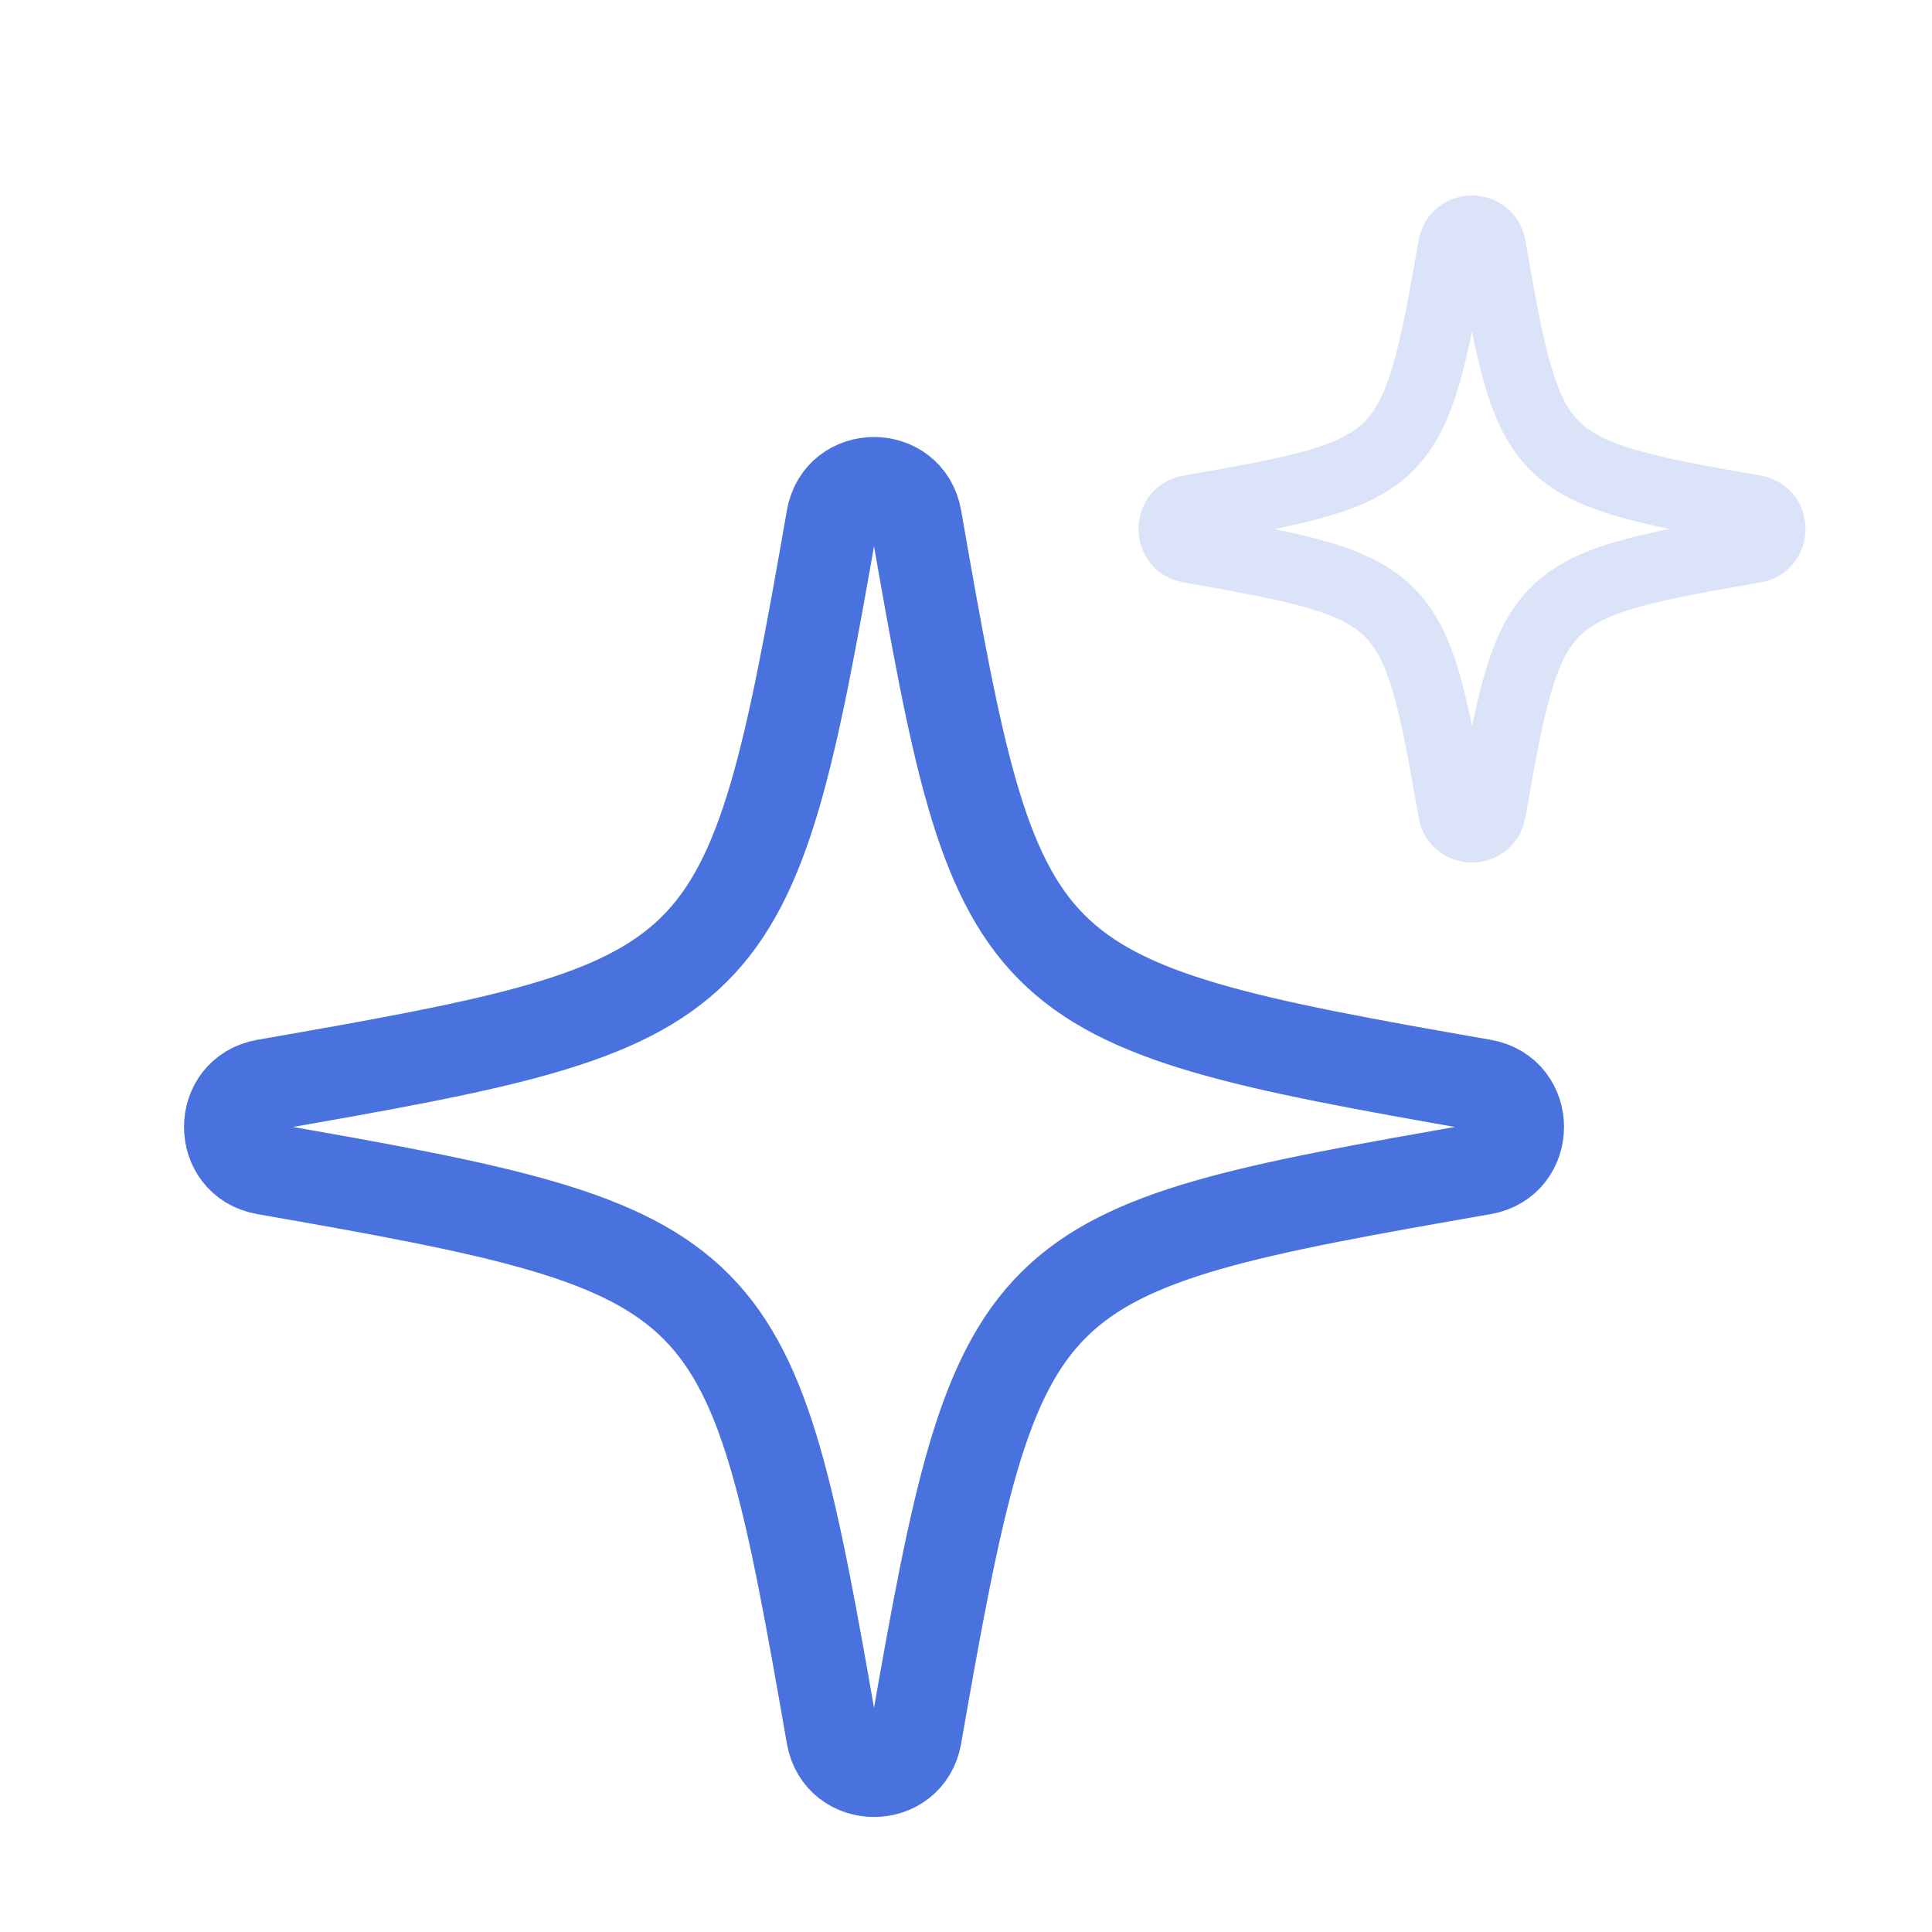 <svg width="84" height="84" viewBox="0 0 84 84" fill="none" xmlns="http://www.w3.org/2000/svg">
<path d="M36.184 22.528C36.54 20.491 39.462 20.491 39.817 22.528C43.385 42.986 43.758 43.568 64.474 47.18C66.511 47.536 66.51 50.461 64.474 50.817C44.015 54.385 43.43 54.758 39.817 75.473C39.461 77.508 36.541 77.508 36.184 75.473C32.617 55.014 32.244 54.429 11.528 50.817C9.491 50.462 9.491 47.535 11.528 47.18C31.987 43.612 32.572 43.242 36.184 22.528Z" stroke="#4972DF" stroke-width="4" stroke-linejoin="round"/>
<path d="M63.158 10.708C63.324 9.764 64.676 9.764 64.842 10.708C66.499 20.206 66.673 20.478 76.291 22.155C77.237 22.32 77.237 23.679 76.291 23.844C66.792 25.5 66.52 25.673 64.842 35.291C64.677 36.236 63.323 36.236 63.158 35.291C61.501 25.793 61.327 25.521 51.709 23.844C50.764 23.679 50.764 22.32 51.709 22.155C61.208 20.499 61.48 20.326 63.158 10.708Z" stroke="#DBE3F9" stroke-width="3" stroke-linejoin="round"/>
</svg>
